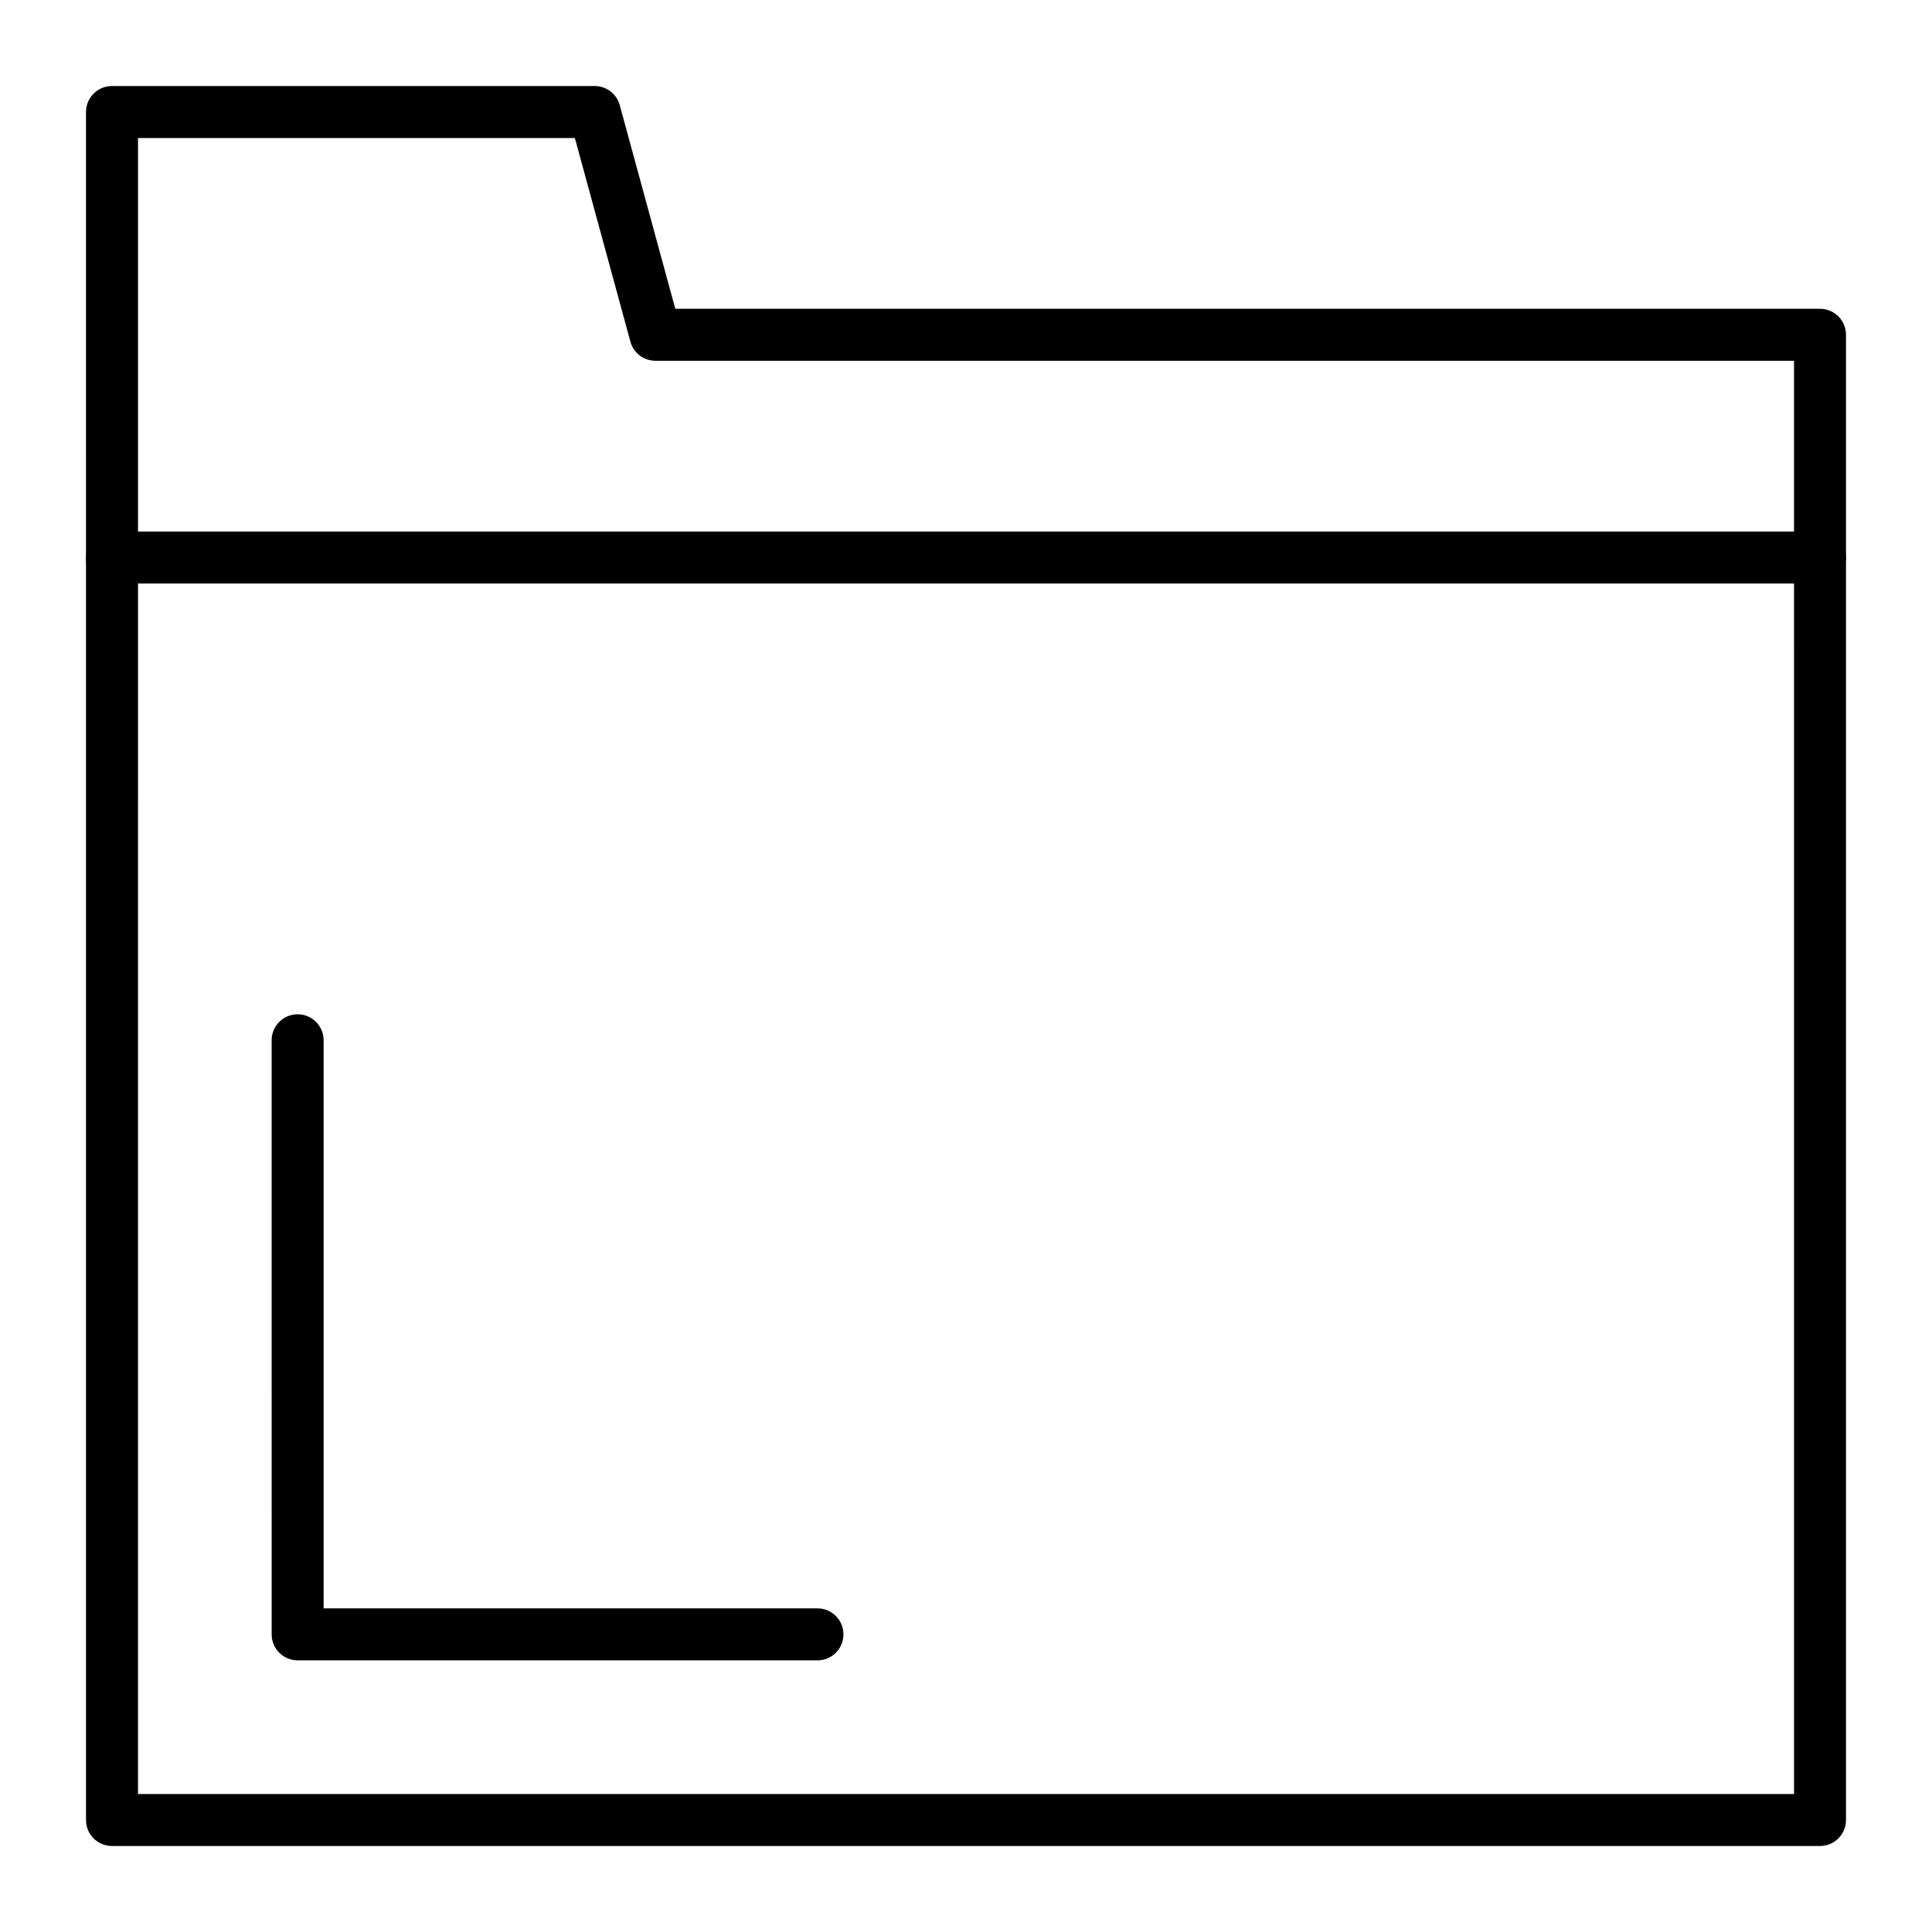 <?xml version="1.0" encoding="UTF-8"?>
<!-- Uploaded to: ICON Repo, www.svgrepo.com, Generator: ICON Repo Mixer Tools -->
<svg fill="#000000" width="800px" height="800px" version="1.1" viewBox="144 144 512 512" xmlns="http://www.w3.org/2000/svg">
 <g>
  <path d="m626.32 633.21h-452.64c-3.805 0-6.887-3.082-6.887-6.887l-0.004-452.64c0-3.805 3.082-6.887 6.887-6.887h127.92c3.106 0 5.828 2.078 6.644 5.074l14.719 53.961h303.36c3.805 0 6.887 3.082 6.887 6.887v393.6c0 3.809-3.082 6.891-6.887 6.891zm-445.75-13.777h438.87l-0.004-379.82h-301.73c-3.106 0-5.828-2.078-6.644-5.074l-14.719-53.965h-115.77z"/>
  <path d="m626.32 298.64h-452.64c-3.805 0-6.887-3.082-6.887-6.887 0-3.805 3.082-6.887 6.887-6.887h452.64c3.805 0 6.887 3.082 6.887 6.887 0 3.805-3.082 6.887-6.887 6.887z"/>
  <path d="m360.64 584.01h-137.76c-3.805 0-6.887-3.082-6.887-6.887l-0.004-157.44c0-3.805 3.082-6.887 6.887-6.887s6.887 3.082 6.887 6.887v150.55h130.87c3.805 0 6.887 3.082 6.887 6.887 0.008 3.805-3.078 6.891-6.883 6.891z"/>
 </g>
</svg>